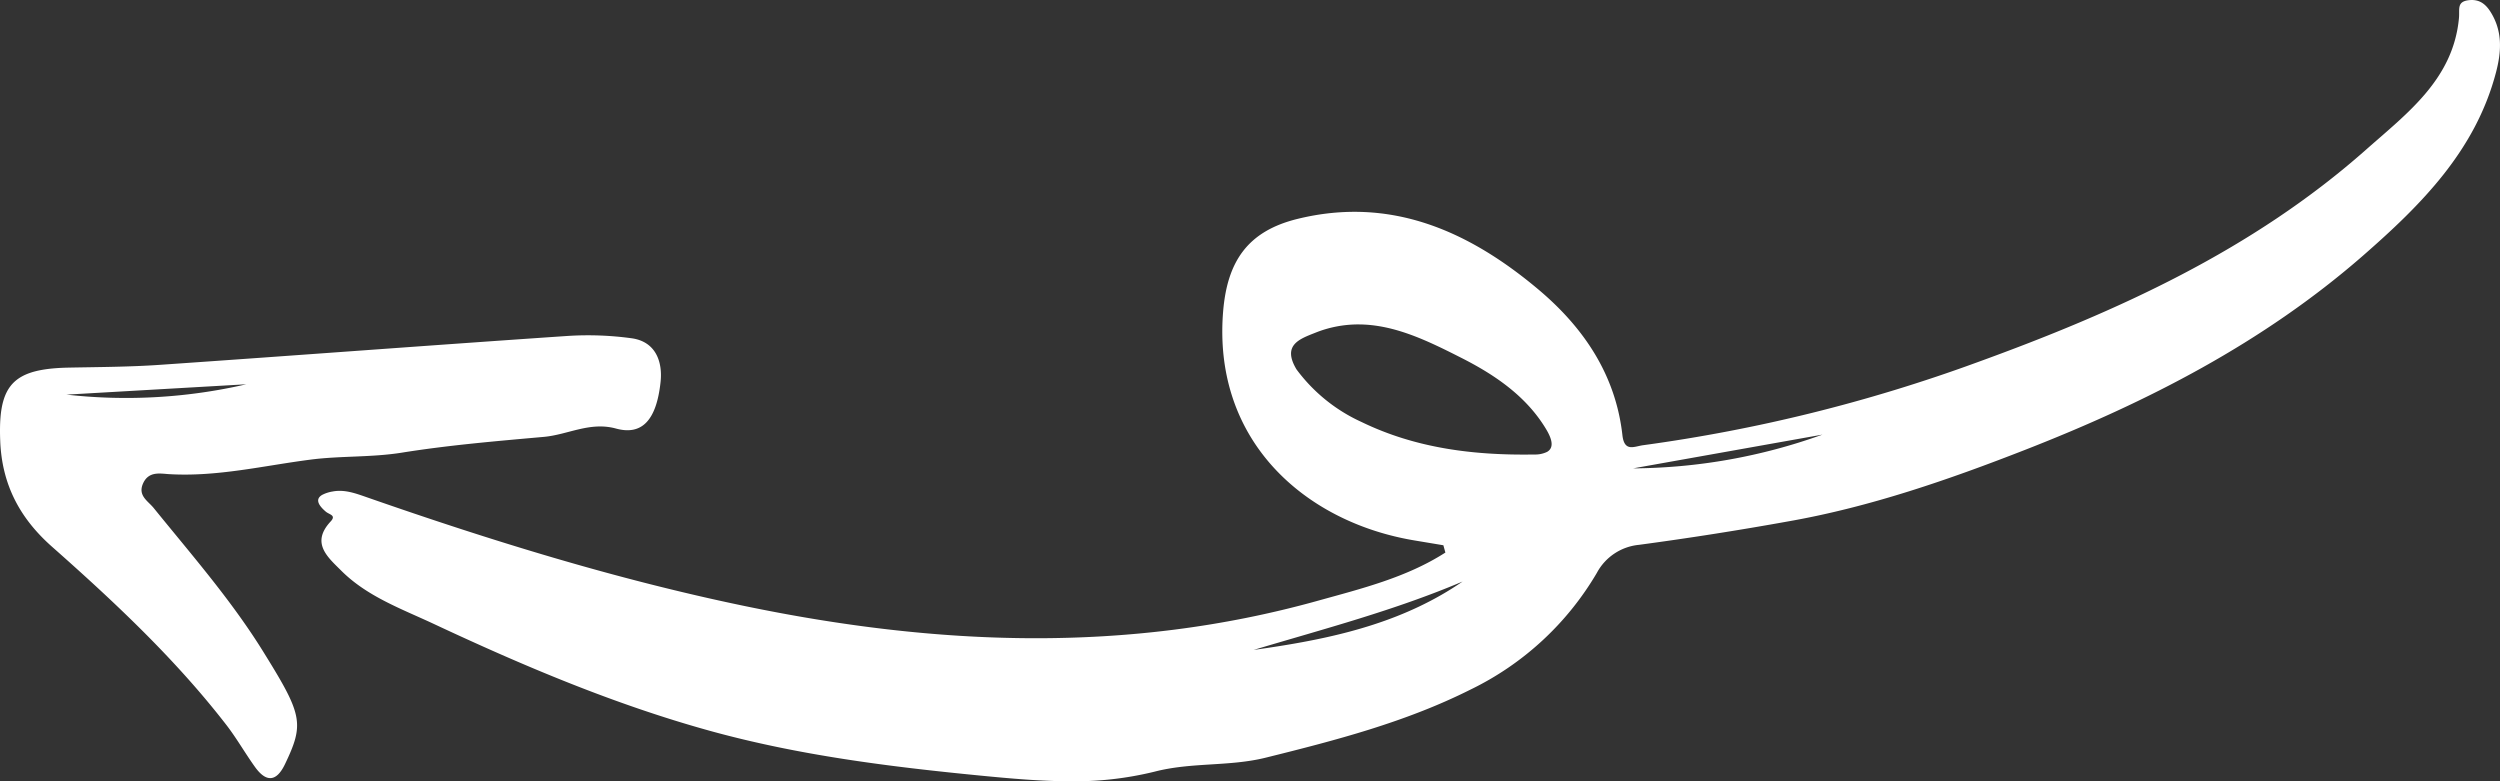 <svg xmlns="http://www.w3.org/2000/svg" xmlns:xlink="http://www.w3.org/1999/xlink" width="512" height="160" viewBox="0 0 512 160"><rect x="0" y="0" width="512" height="160" fill="#333333" stroke="none"/><defs><style>.a{clip-path:url(#b);}.b{fill:#fff;}</style><clipPath id="b"><rect width="512" height="160"></rect></clipPath></defs><g id="a" class="a"><path class="b" d="M284.451-337.128c-18.714-1.823-37.372-4.167-55.522-9.187-19.544-5.407-38.23-13.318-56.574-21.914-6.545-3.059-13.582-5.579-18.871-10.857-2.82-2.813-6.3-5.689-2.182-10.106,1.193-1.283-.287-1.389-1-2-2-1.7-1.9-2.77-.729-3.443a7.164,7.164,0,0,1,2.166-.692c2.509-.462,4.8.442,7.116,1.24,25.29,8.823,50.8,16.726,77.083,22.192,39.349,8.177,78.469,9.832,117.468-1.033,9.022-2.508,18.21-4.77,26.184-9.887l-.413-1.495-5.935-.99c-22.116-3.693-41.247-20.083-39.187-46.673.807-10.435,5.005-16.652,15.252-19.175,19.08-4.683,35.108,2.481,49.367,14.484,9.235,7.774,15.792,17.45,17.17,29.8.394,3.545,2.43,2.3,4.289,2.058a327,327,0,0,0,68.144-16.887c28.889-10.462,56.621-23.053,79.879-43.645,8.447-7.477,17.863-14.429,19.017-26.957.165-1.831-.48-3.349,2.012-3.646,2.119-.243,3.426.743,4.485,2.445,2.453,3.948,2.205,8.064,1.095,12.309-4.21,16.085-15.335,27.165-27.31,37.623-20.4,17.779-44.082,29.931-69.124,39.709-15.689,6.131-31.709,11.679-48.276,14.613q-15.341,2.77-30.8,4.844a10.981,10.981,0,0,0-8.644,5.747,60.711,60.711,0,0,1-25.9,23.91c-13.3,6.671-27.57,10.372-41.936,13.937-7.494,1.858-15.158.888-22.793,2.872a68.236,68.236,0,0,1-17.172,1.955C296.715-335.978,290.555-336.534,284.451-337.128Zm55.873-25.748c13.346-1.862,26.574-4.46,38.408-11.249q2.227-1.274,4.383-2.758C369.3-371.007,354.8-367.2,340.323-362.876Zm77.709-37.181a116.369,116.369,0,0,0,38.782-6.913Zm-65.072-27.779c-3.237,1.283-6.856,2.512-3.859,7.512a34.146,34.146,0,0,0,13.307,10.764c11.18,5.431,23.144,6.867,35.4,6.663a5.563,5.563,0,0,0,2.607-.536c1.536-.884.957-2.727-.189-4.64-4.088-6.835-10.656-11.217-17.39-14.629-6.684-3.384-13.618-6.834-21.084-6.835A23.548,23.548,0,0,0,352.961-427.836ZM135.75-338.97c-2-2.8-3.71-5.806-5.8-8.522C119.47-361.033,107.014-372.7,94.24-384c-6.636-5.865-10.259-12.759-10.617-21.636-.291-7.129.74-11.123,4.328-13.182,2.166-1.24,5.265-1.776,9.569-1.87,6.289-.125,12.586-.14,18.855-.575,27.913-1.925,55.814-4.038,83.731-5.932a65.628,65.628,0,0,1,12.732.481c5.112.657,6.462,4.934,6.021,8.968-.843,7.907-3.855,10.971-9.113,9.538-5.36-1.467-9.845,1.256-14.772,1.7-9.719.873-19.474,1.69-29.09,3.232-6.254,1-12.562.634-18.67,1.424-9.668,1.24-19.155,3.568-29.039,2.977-1.811-.113-4.107-.626-5.265,1.827-1.2,2.563.961,3.65,2.146,5.114,7.915,9.77,16.221,19.246,22.805,30.021,7.691,12.4,8.01,14.222,4.084,22.427-.921,1.927-1.936,2.864-3.021,2.864C137.921-336.614,136.858-337.413,135.75-338.97ZM97.2-415.159a109.426,109.426,0,0,0,36.821-2.121Z" transform="translate(-83.576 495.979)"></path></g></svg>